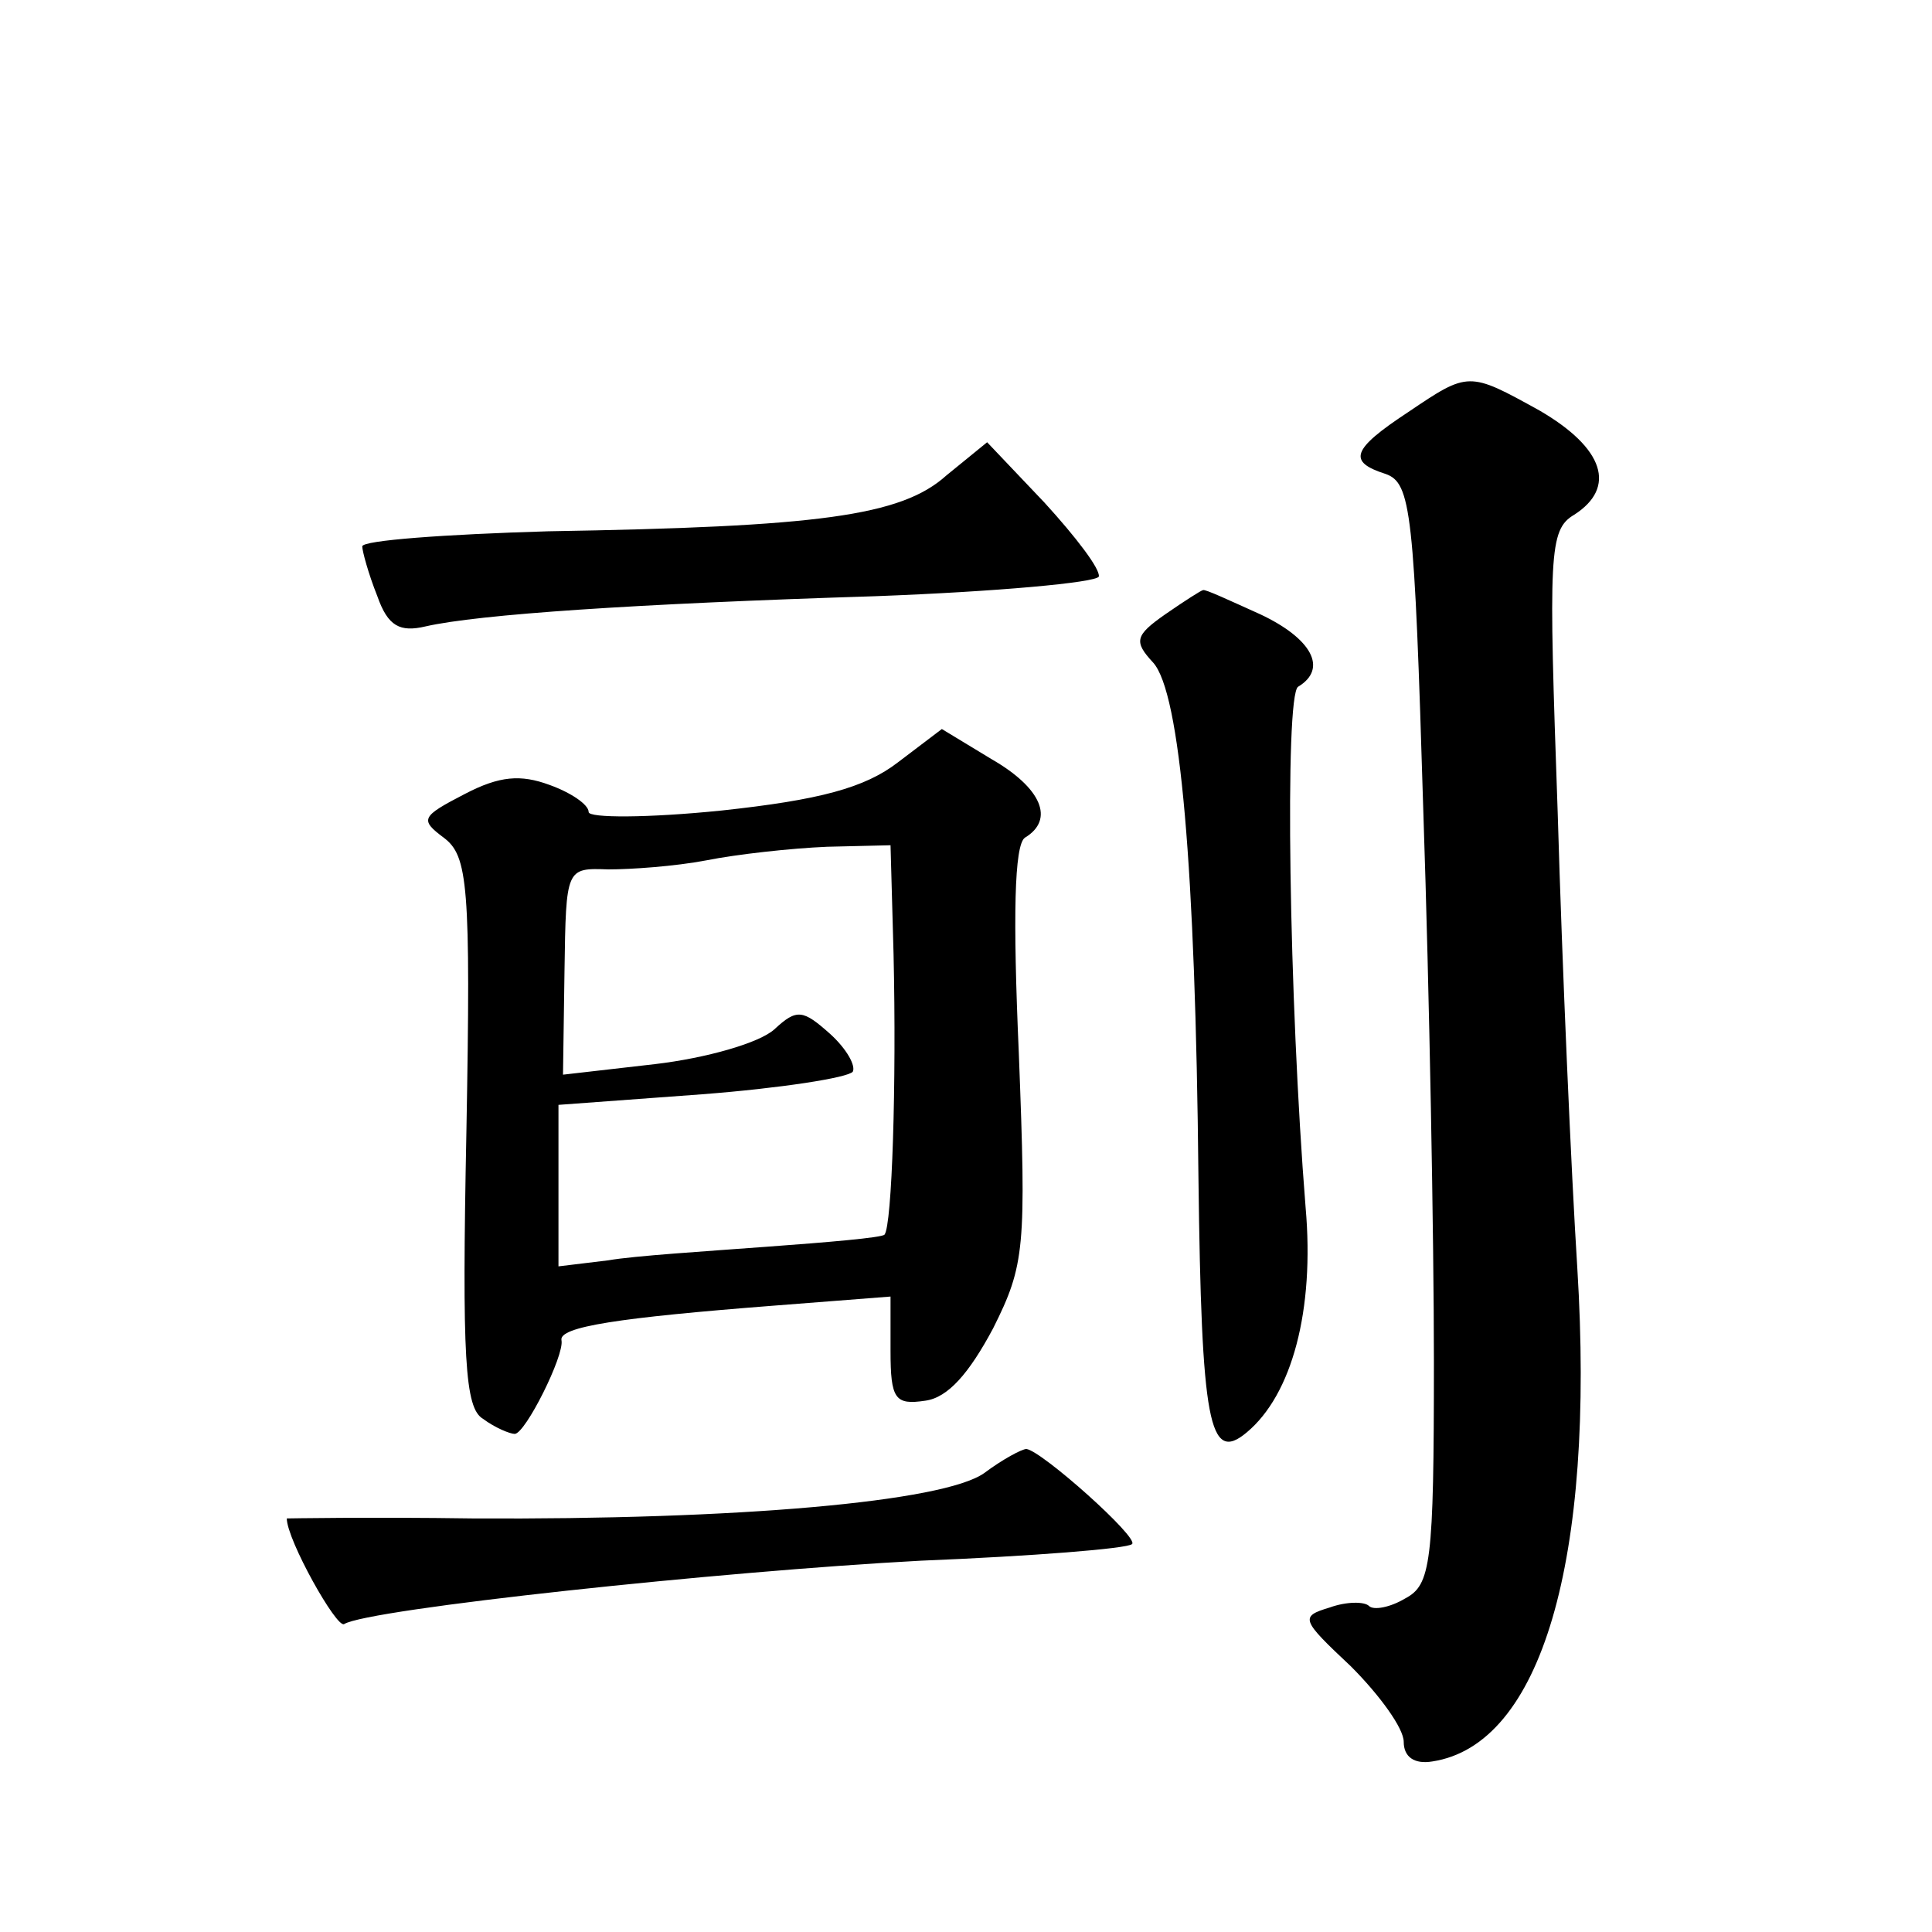 <?xml version="1.0" standalone="no"?>
<!DOCTYPE svg PUBLIC "-//W3C//DTD SVG 20010904//EN"
 "http://www.w3.org/TR/2001/REC-SVG-20010904/DTD/svg10.dtd">
<svg version="1.0" xmlns="http://www.w3.org/2000/svg"
 width="128pt" height="128pt" viewBox="0 0 128 128"
 preserveAspectRatio="xMidYMid meet">
<g transform="translate(0,128) scale(0.1,-0.1)"
fill="#0" stroke="none">
<path d="M933 1007 c-38 -25 -40 -33 -15 -41 17 -6 19 -25 25 -224 4 -119 7 -283
7 -364 0 -134 -2 -148 -19 -157 -10 -6 -21 -8 -24 -5 -3 3 -15 3 -26 -1 -20 -6
-19 -8 14 -39 19 -19 35 -41 35 -50 0 -10 7 -15 19 -13 72 11 108 133 96 327 -4
63 -10 199 -13 302 -6 171 -6 187 11 197 28 18 20 44 -23 69 -47 26 -47 26 -87
-1z M627 965 c-30 -27 -85 -34 -264 -37 -68 -2 -123 -6 -123 -10 0 -3 4 -18 10
-33 7 -20 15 -24 32 -20 35 8 139 15 298 20 80 3 146 9 148 13 1 5 -15 26 -36 49
l-38 40 -27 -22z M772 873 c-20 -14 -21 -18 -8 -32 18 -20 28 -136 30 -341 2 -163
7 -190 32 -169 30 25 45 81 39 149 -11 137 -14 339 -5 345 20 12 9 32 -25 48 -20
9 -37 17 -38 16 -1 0 -12 -7 -25 -16z M595 775 c-22 -17 -52 -25 -117 -32 -49 -5
-88 -5 -88 -1 0 5 -12 13 -26 18 -19 7 -33 6 -56 -6 -29 -15 -30 -17 -14 -29 16
-12 18 -31 15 -195 -3 -150 -1 -183 11 -190 8 -6 18 -10 21 -10 7 0 33 52 31 62
-2 9 38 15 141 23 l77 6 0 -36 c0 -32 3 -36 23 -33 15 2 29 18 45 48 21 42 22 53
17 182 -4 91 -3 138 4 143 20 12 11 33 -22 52 l-33 20 -29 -22z m-3 -127 c2 -86
-1 -180 -6 -186 -2 -2 -37 -5 -78 -8 -40 -3 -88 -6 -105 -9 l-33 -4 0 54 0 53 95
7 c52 4 97 11 100 15 2 4 -4 15 -15 25 -18 16 -22 17 -37 3 -10 -9 -45 -19 -79
-23 l-61 -7 1 69 c1 68 1 68 29 67 15 0 44 2 65 6 20 4 56 8 80 9 l42 1 2 -72z
M652 304 c-27 -19 -163 -31 -339 -30 -68 1 -123 0 -123 0 0 -14 33 -73 38 -70 16
10 250 35 382 42 74 3 137 8 140 11 5 4 -60 62 -70 63 -3 0 -16 -7 -28 -16z"/>
</g>
</svg>
